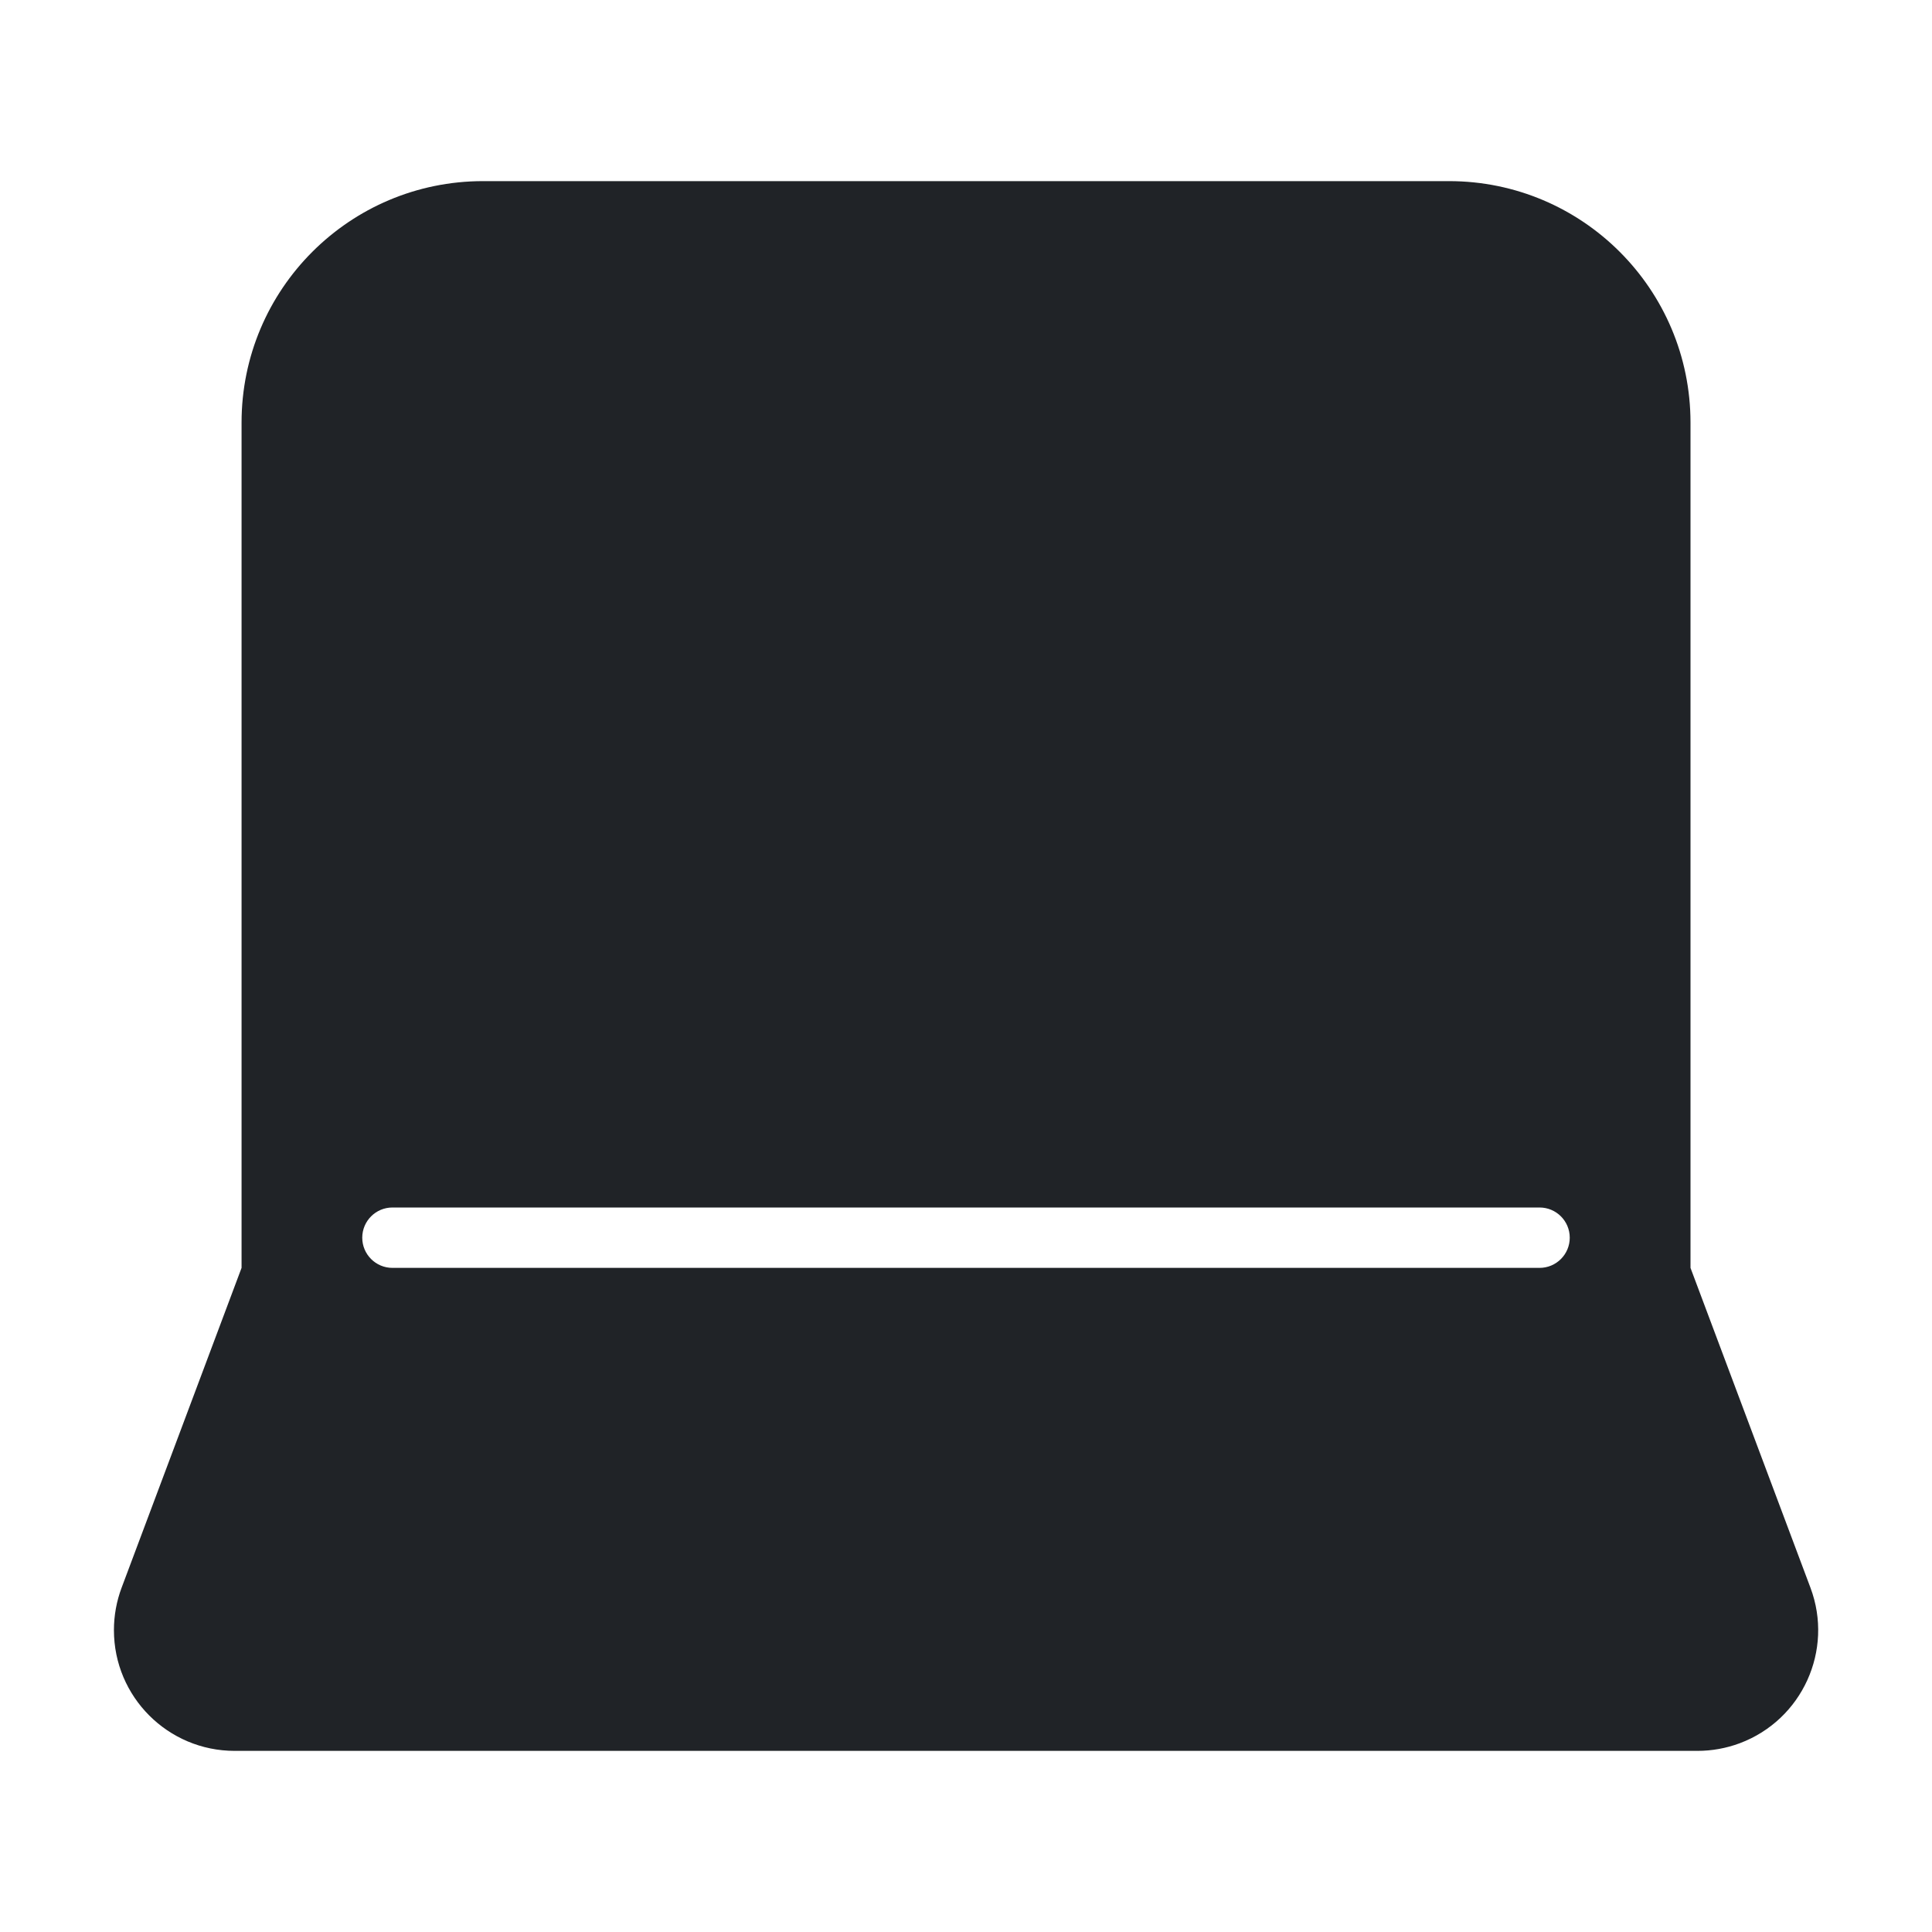 <?xml version="1.0" encoding="utf-8"?>
<!-- Uploaded to: SVG Repo, www.svgrepo.com, Generator: SVG Repo Mixer Tools -->
<svg width="800px" height="800px" viewBox="0 0 32 32" xmlns="http://www.w3.org/2000/svg">
<g fill="none" fill-rule="evenodd">
<path d="m0 0h32v32h-32z"/>
<path d="m24 3c2.209 0 4 1.791 4 4v14l1.987 5.298c.388 1.034-.136 2.187-1.17 2.575-.225.084-.462.127-.702.127h-24.228c-1.105 0-2-.895-2-2 0-.24.043-.478.127-.702l1.987-5.298v-14c0-2.209 1.791-4 4-4zm1.5 17h-19c-.276 0-.5.224-.5.5s.224.5.5.5h19c.276 0 .5-.224.5-.5s-.224-.5-.5-.5z" fill="#202327"/>
</g>
</svg>